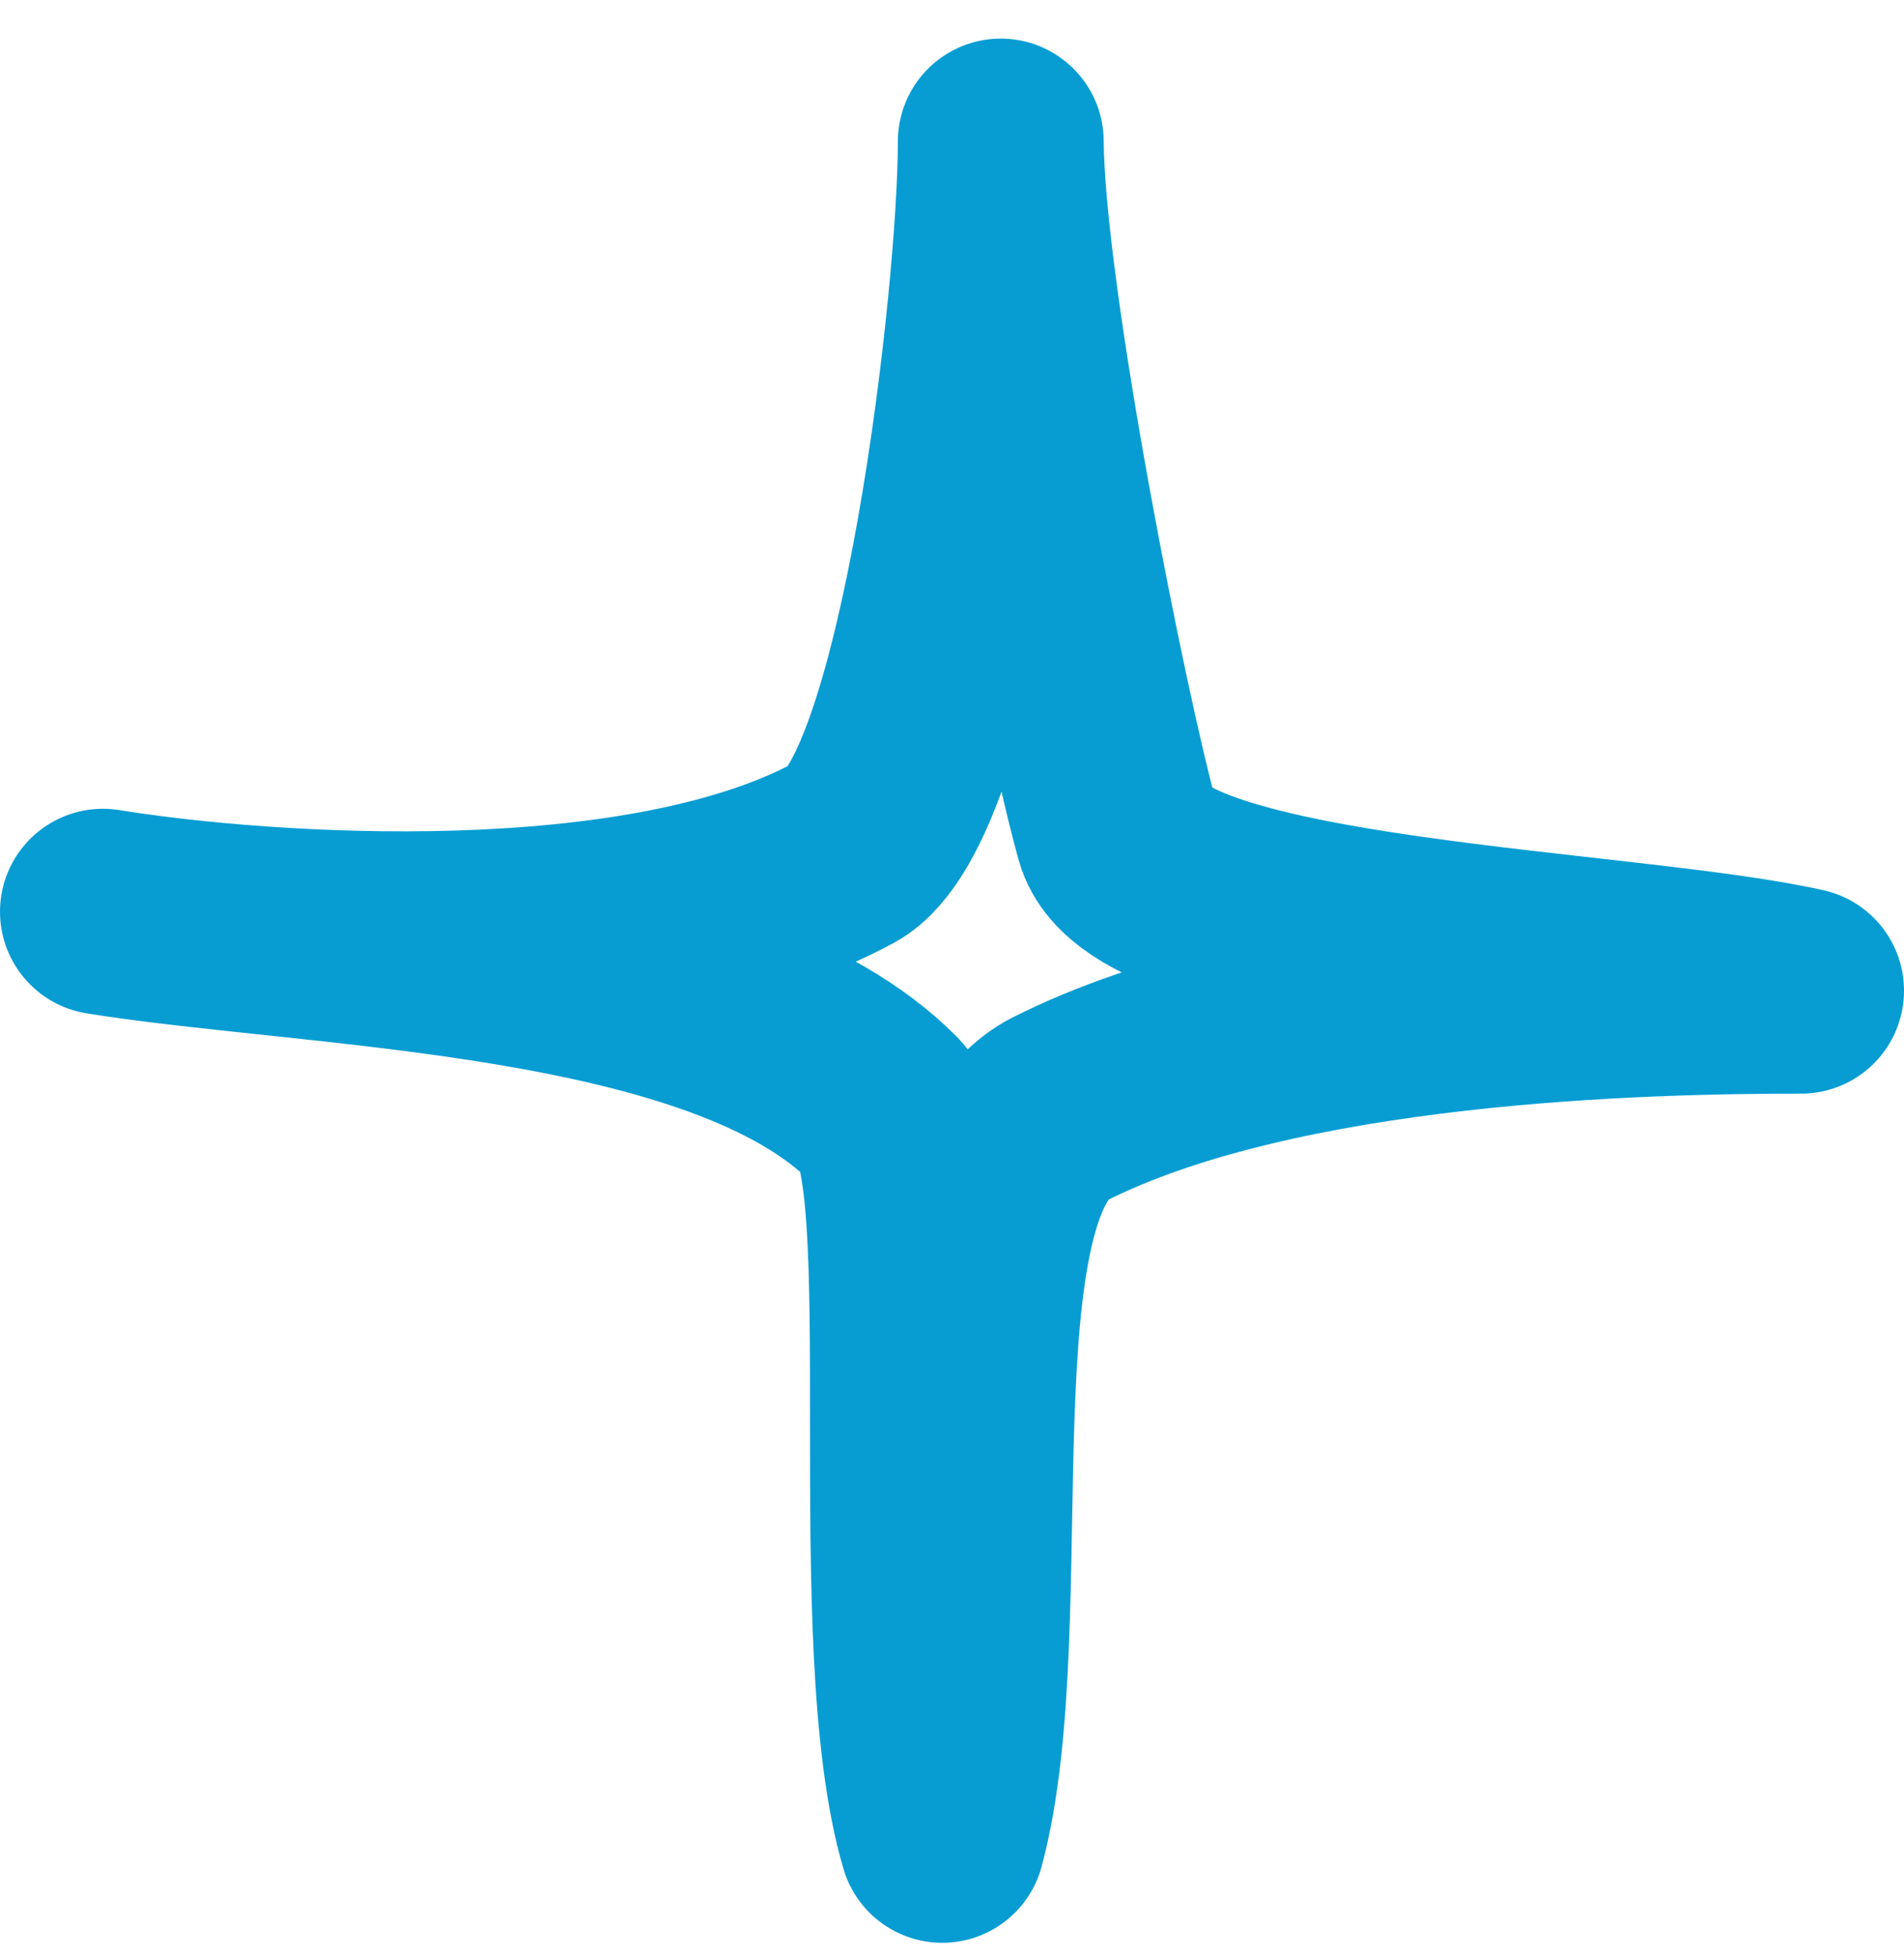 <?xml version="1.0" encoding="UTF-8"?> <svg xmlns="http://www.w3.org/2000/svg" width="37" height="38" viewBox="0 0 37 38" fill="none"><path d="M19.448 2.75C19.448 5.82 18.31 15.531 16.414 16.564C12.469 18.713 5.161 18.227 2 17.715C6.172 18.39 14.078 18.422 17.172 21.552C18.31 22.703 17.172 31.913 18.31 35.75C19.448 31.529 17.931 22.895 20.586 21.552C24.834 19.404 31.965 19.25 35 19.25C31.586 18.483 22.331 18.329 21.724 16.18C21.117 14.031 19.467 5.82 19.448 2.75Z" stroke="#079DD3" stroke-width="4" stroke-linecap="round" stroke-linejoin="round"></path></svg> 